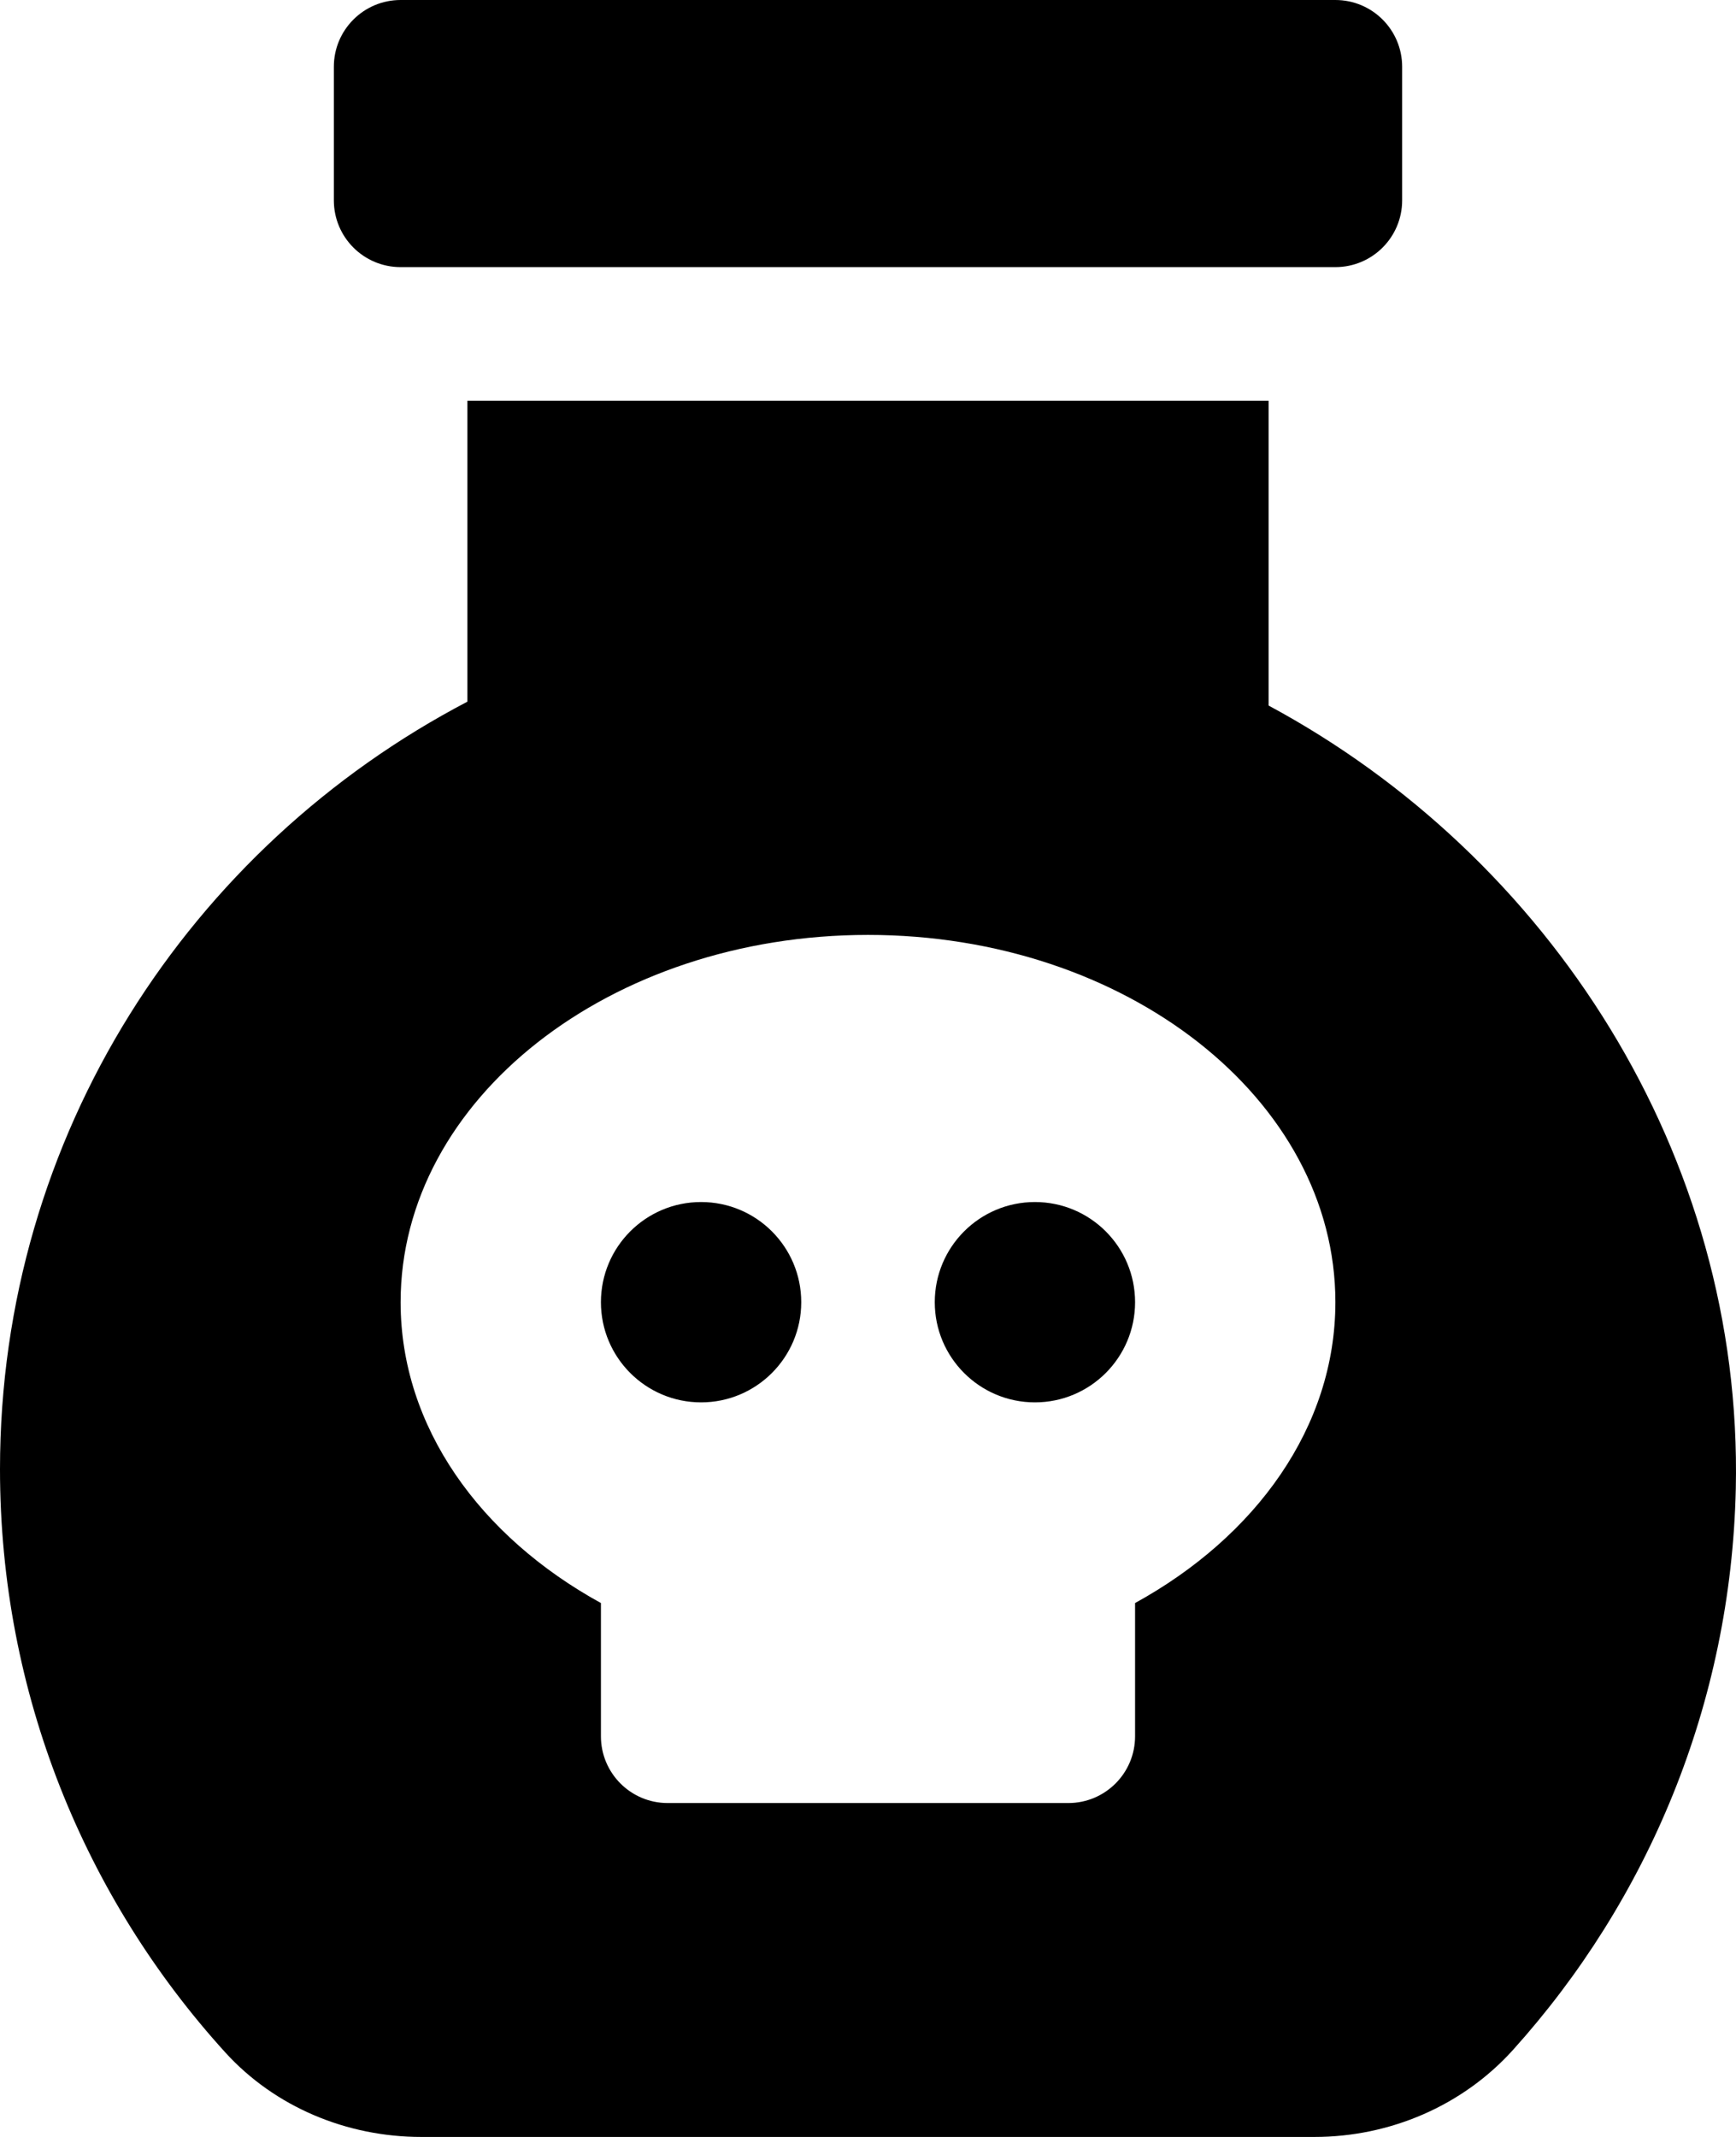 <svg xmlns="http://www.w3.org/2000/svg" viewBox="0 0 416 512"><!-- Font Awesome Pro 5.15.4 by @fontawesome - https://fontawesome.com License - https://fontawesome.com/license (Commercial License) --><path d="M80 48V16c0-8.84 7.16-16 16-16h224c8.84 0 16 7.16 16 16v32c0 8.84-7.16 16-16 16H96c-8.84 0-16-7.16-16-16zm88 240c-13.25 0-24 10.74-24 24 0 13.25 10.75 24 24 24s24-10.75 24-24c0-13.26-10.75-24-24-24zm247.95 68.67c-1.14 51.68-21.15 98.7-53.39 134.48-12.09 13.41-29.52 20.85-47.58 20.85H100.94c-17.78 0-35.05-7.13-47-20.3C20.43 454.79 0 405.79 0 352c0-80.12 45.61-149.15 112-183.88V96h192v73.05c67.19 36.13 113.71 107.67 111.95 187.62zM320 312c0-48.6-50.14-88-112-88S96 263.4 96 312c0 29.87 19.04 56.17 48 72.08V416c0 8.84 7.16 16 16 16h96c8.84 0 16-7.16 16-16v-31.92c28.96-15.91 48-42.21 48-72.08zm-72-24c-13.25 0-24 10.74-24 24 0 13.25 10.75 24 24 24s24-10.75 24-24c0-13.26-10.75-24-24-24z"/></svg>